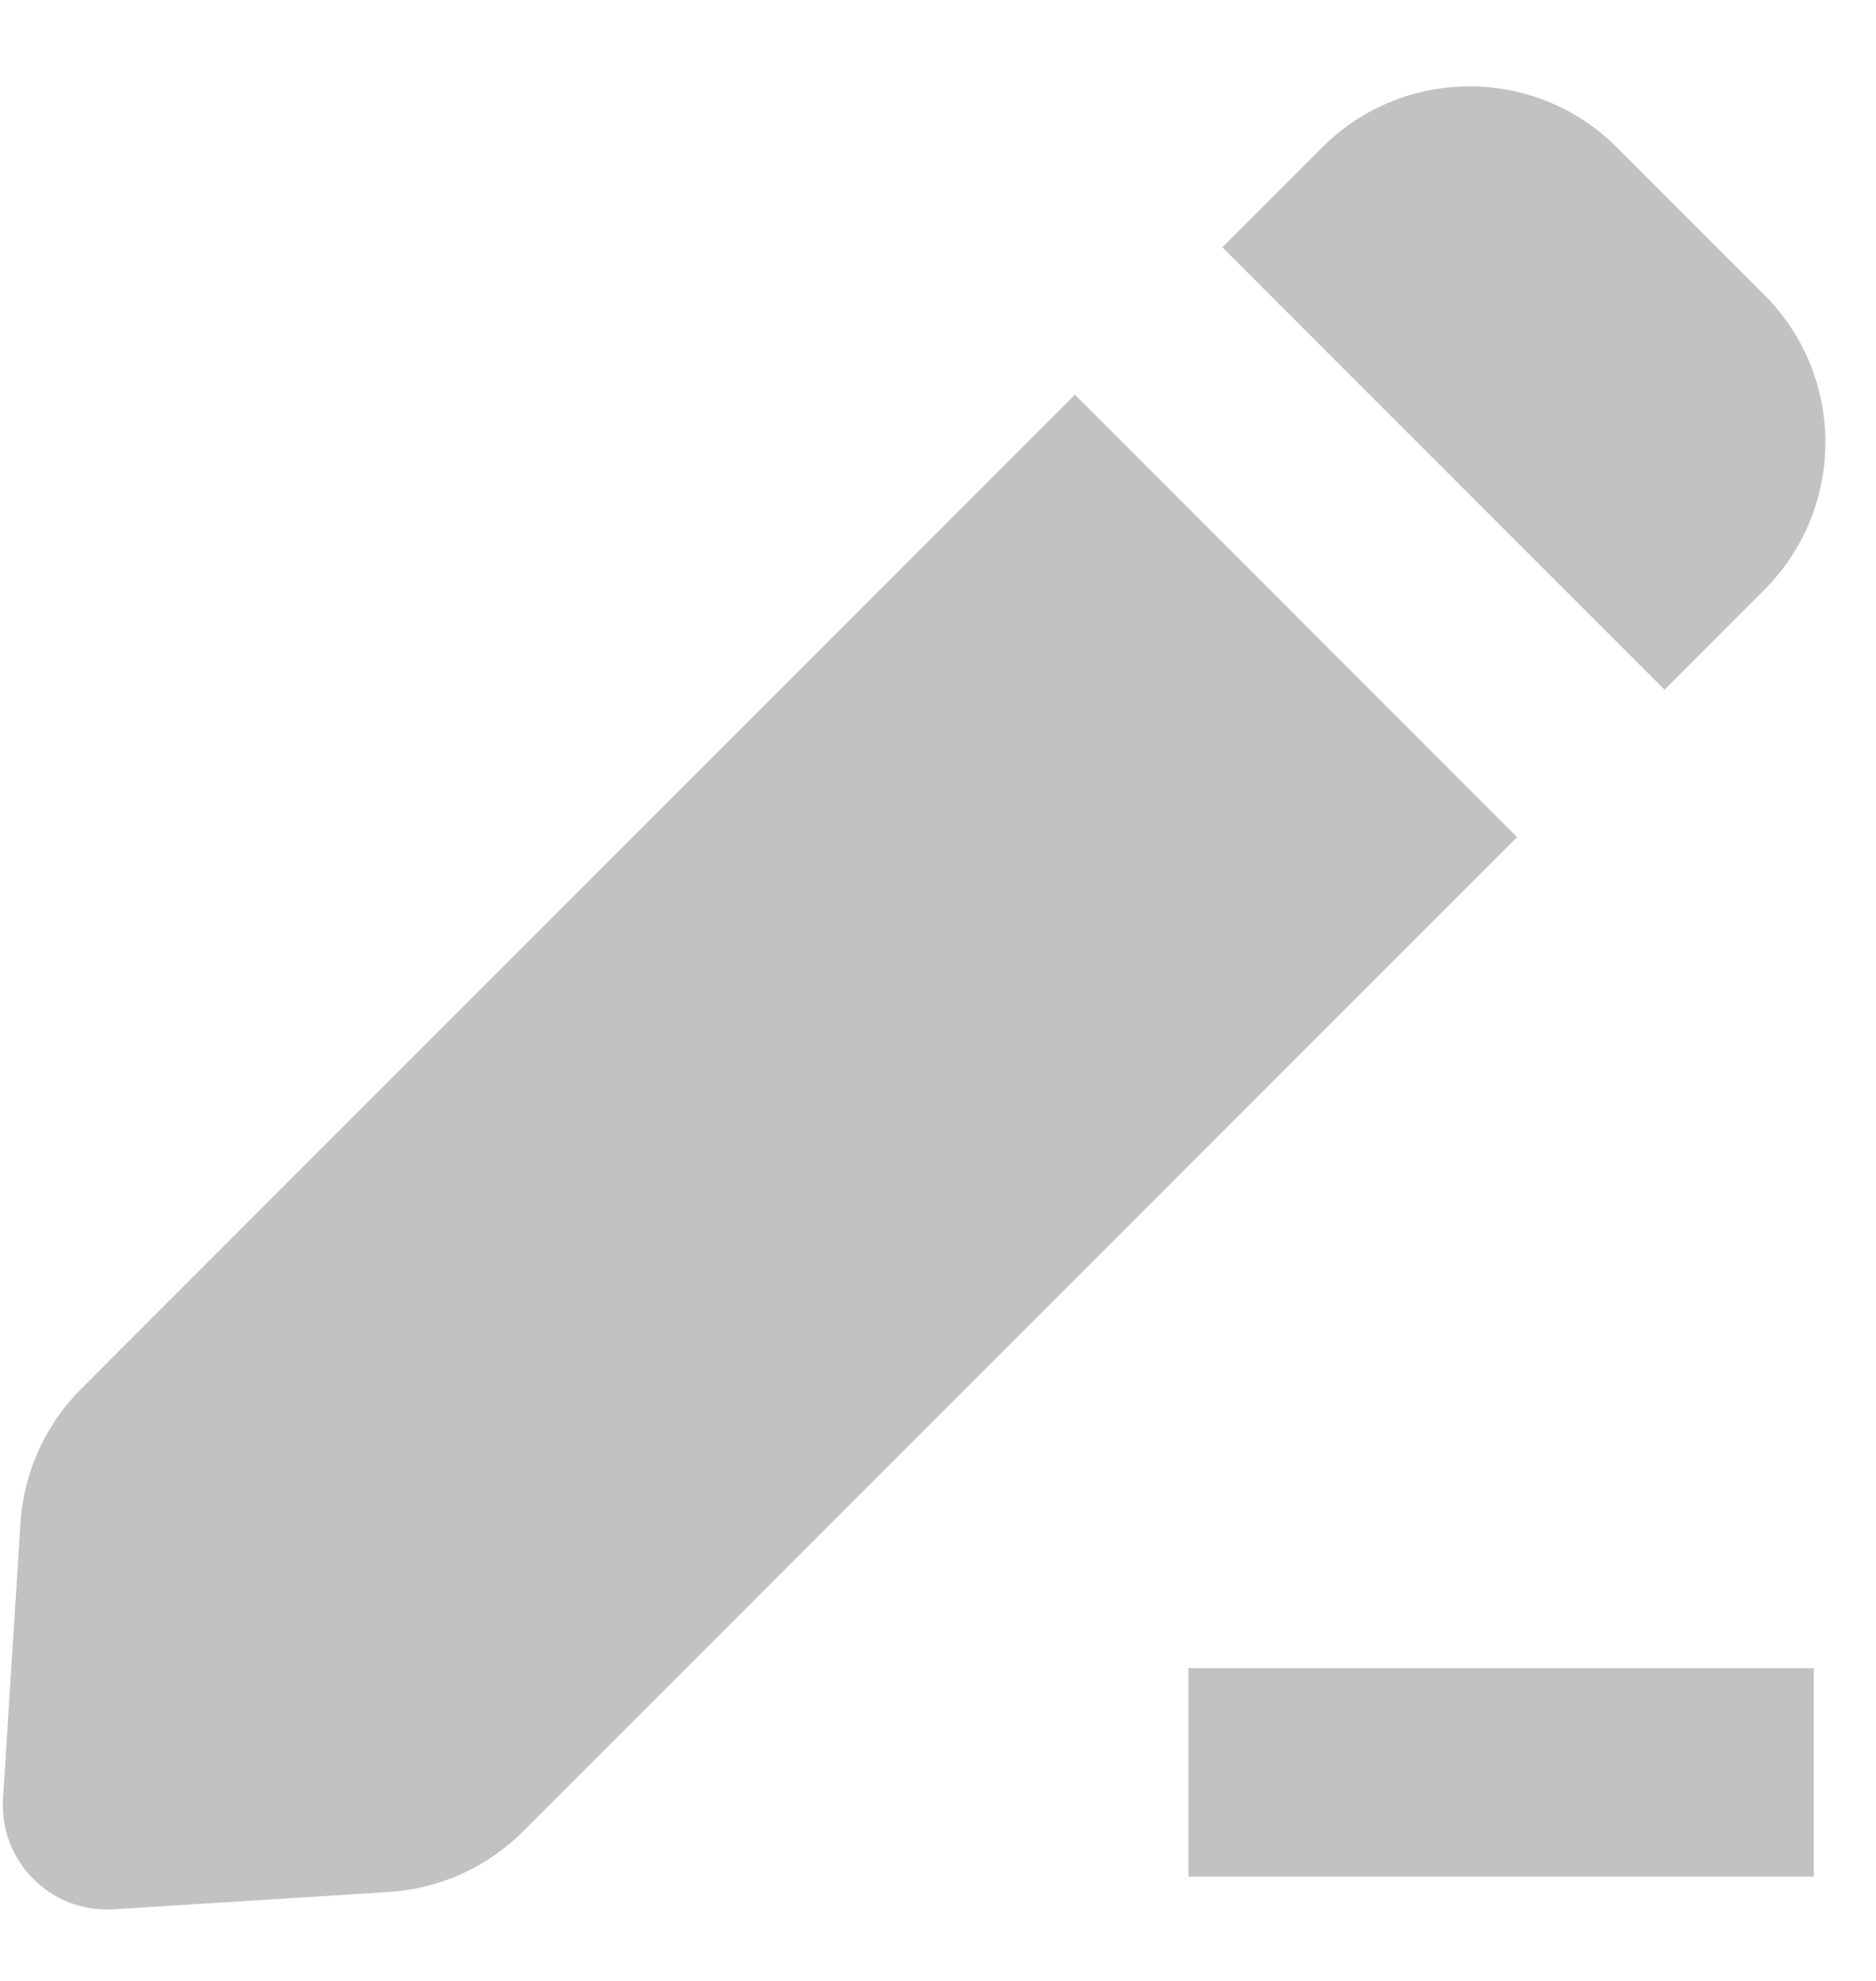 <?xml version="1.0" encoding="UTF-8"?> <svg xmlns="http://www.w3.org/2000/svg" width="18" height="19" viewBox="0 0 18 19" fill="none"><path d="M12.686 1.414C13.467 0.633 14.733 0.633 15.514 1.414L16.928 2.828C17.71 3.609 17.71 4.876 16.928 5.657L15.971 6.615L11.728 2.372L12.686 1.414Z" fill="black" fill-opacity="0.24"></path><path d="M10.314 3.786L14.556 8.029L5.02 17.565C4.676 17.909 4.218 18.116 3.732 18.147L1.09 18.313C0.489 18.351 -0.009 17.853 0.029 17.252L0.196 14.611C0.227 14.125 0.433 13.667 0.778 13.322L10.314 3.786Z" fill="black" fill-opacity="0.24"></path><path d="M17.403 16H11.403V18H17.403V16Z" fill="black" fill-opacity="0.24"></path></svg> 